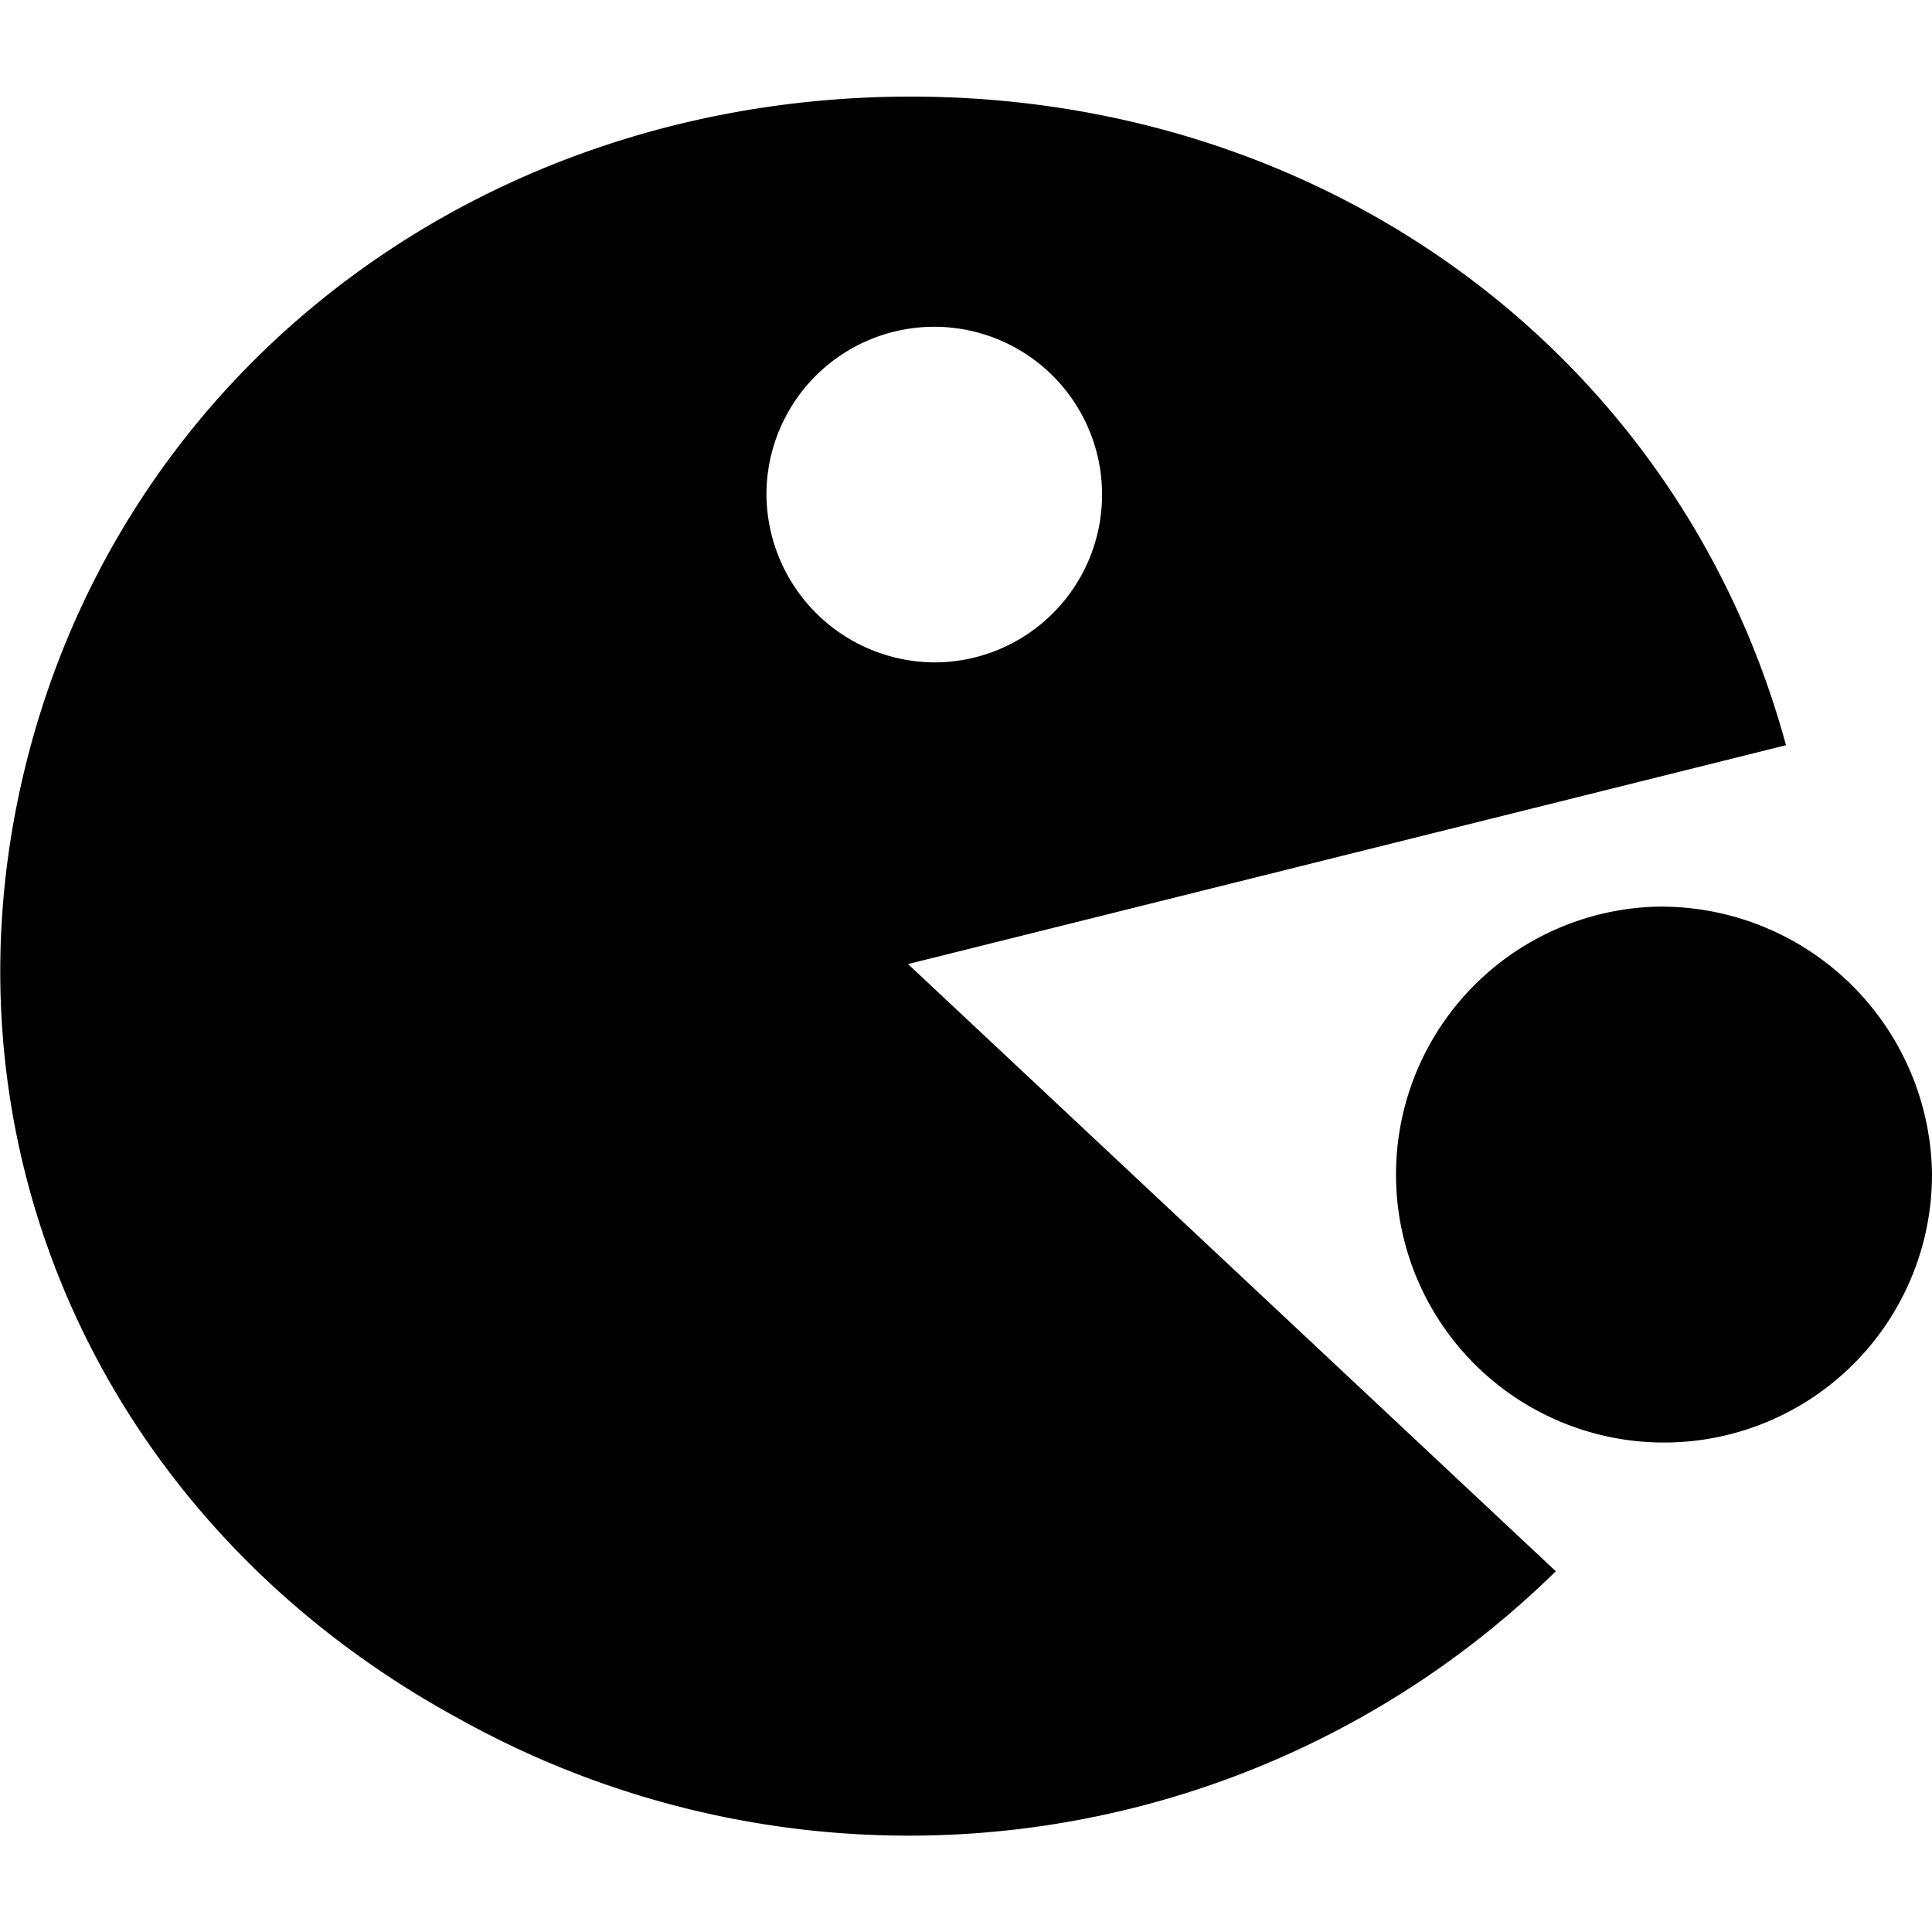 <svg id="图层_1" data-name="图层 1" xmlns="http://www.w3.org/2000/svg" viewBox="0 0 70 70"><title>游戏</title><path d="M60,32.85a9.71,9.71,0,1,0,10,9.7A9.82,9.82,0,0,0,60,32.85ZM64.71,27C60.88,12.93,48.15,3.5,33,3.5S5,12.88,1.14,26.92,3.51,55.17,16.68,62.3a33.47,33.47,0,0,0,39.69-5.37l-23.47-22L64.71,27ZM27.77,17.87A6.08,6.08,0,1,1,33.85,24,6.12,6.12,0,0,1,27.77,17.87Z"/></svg>